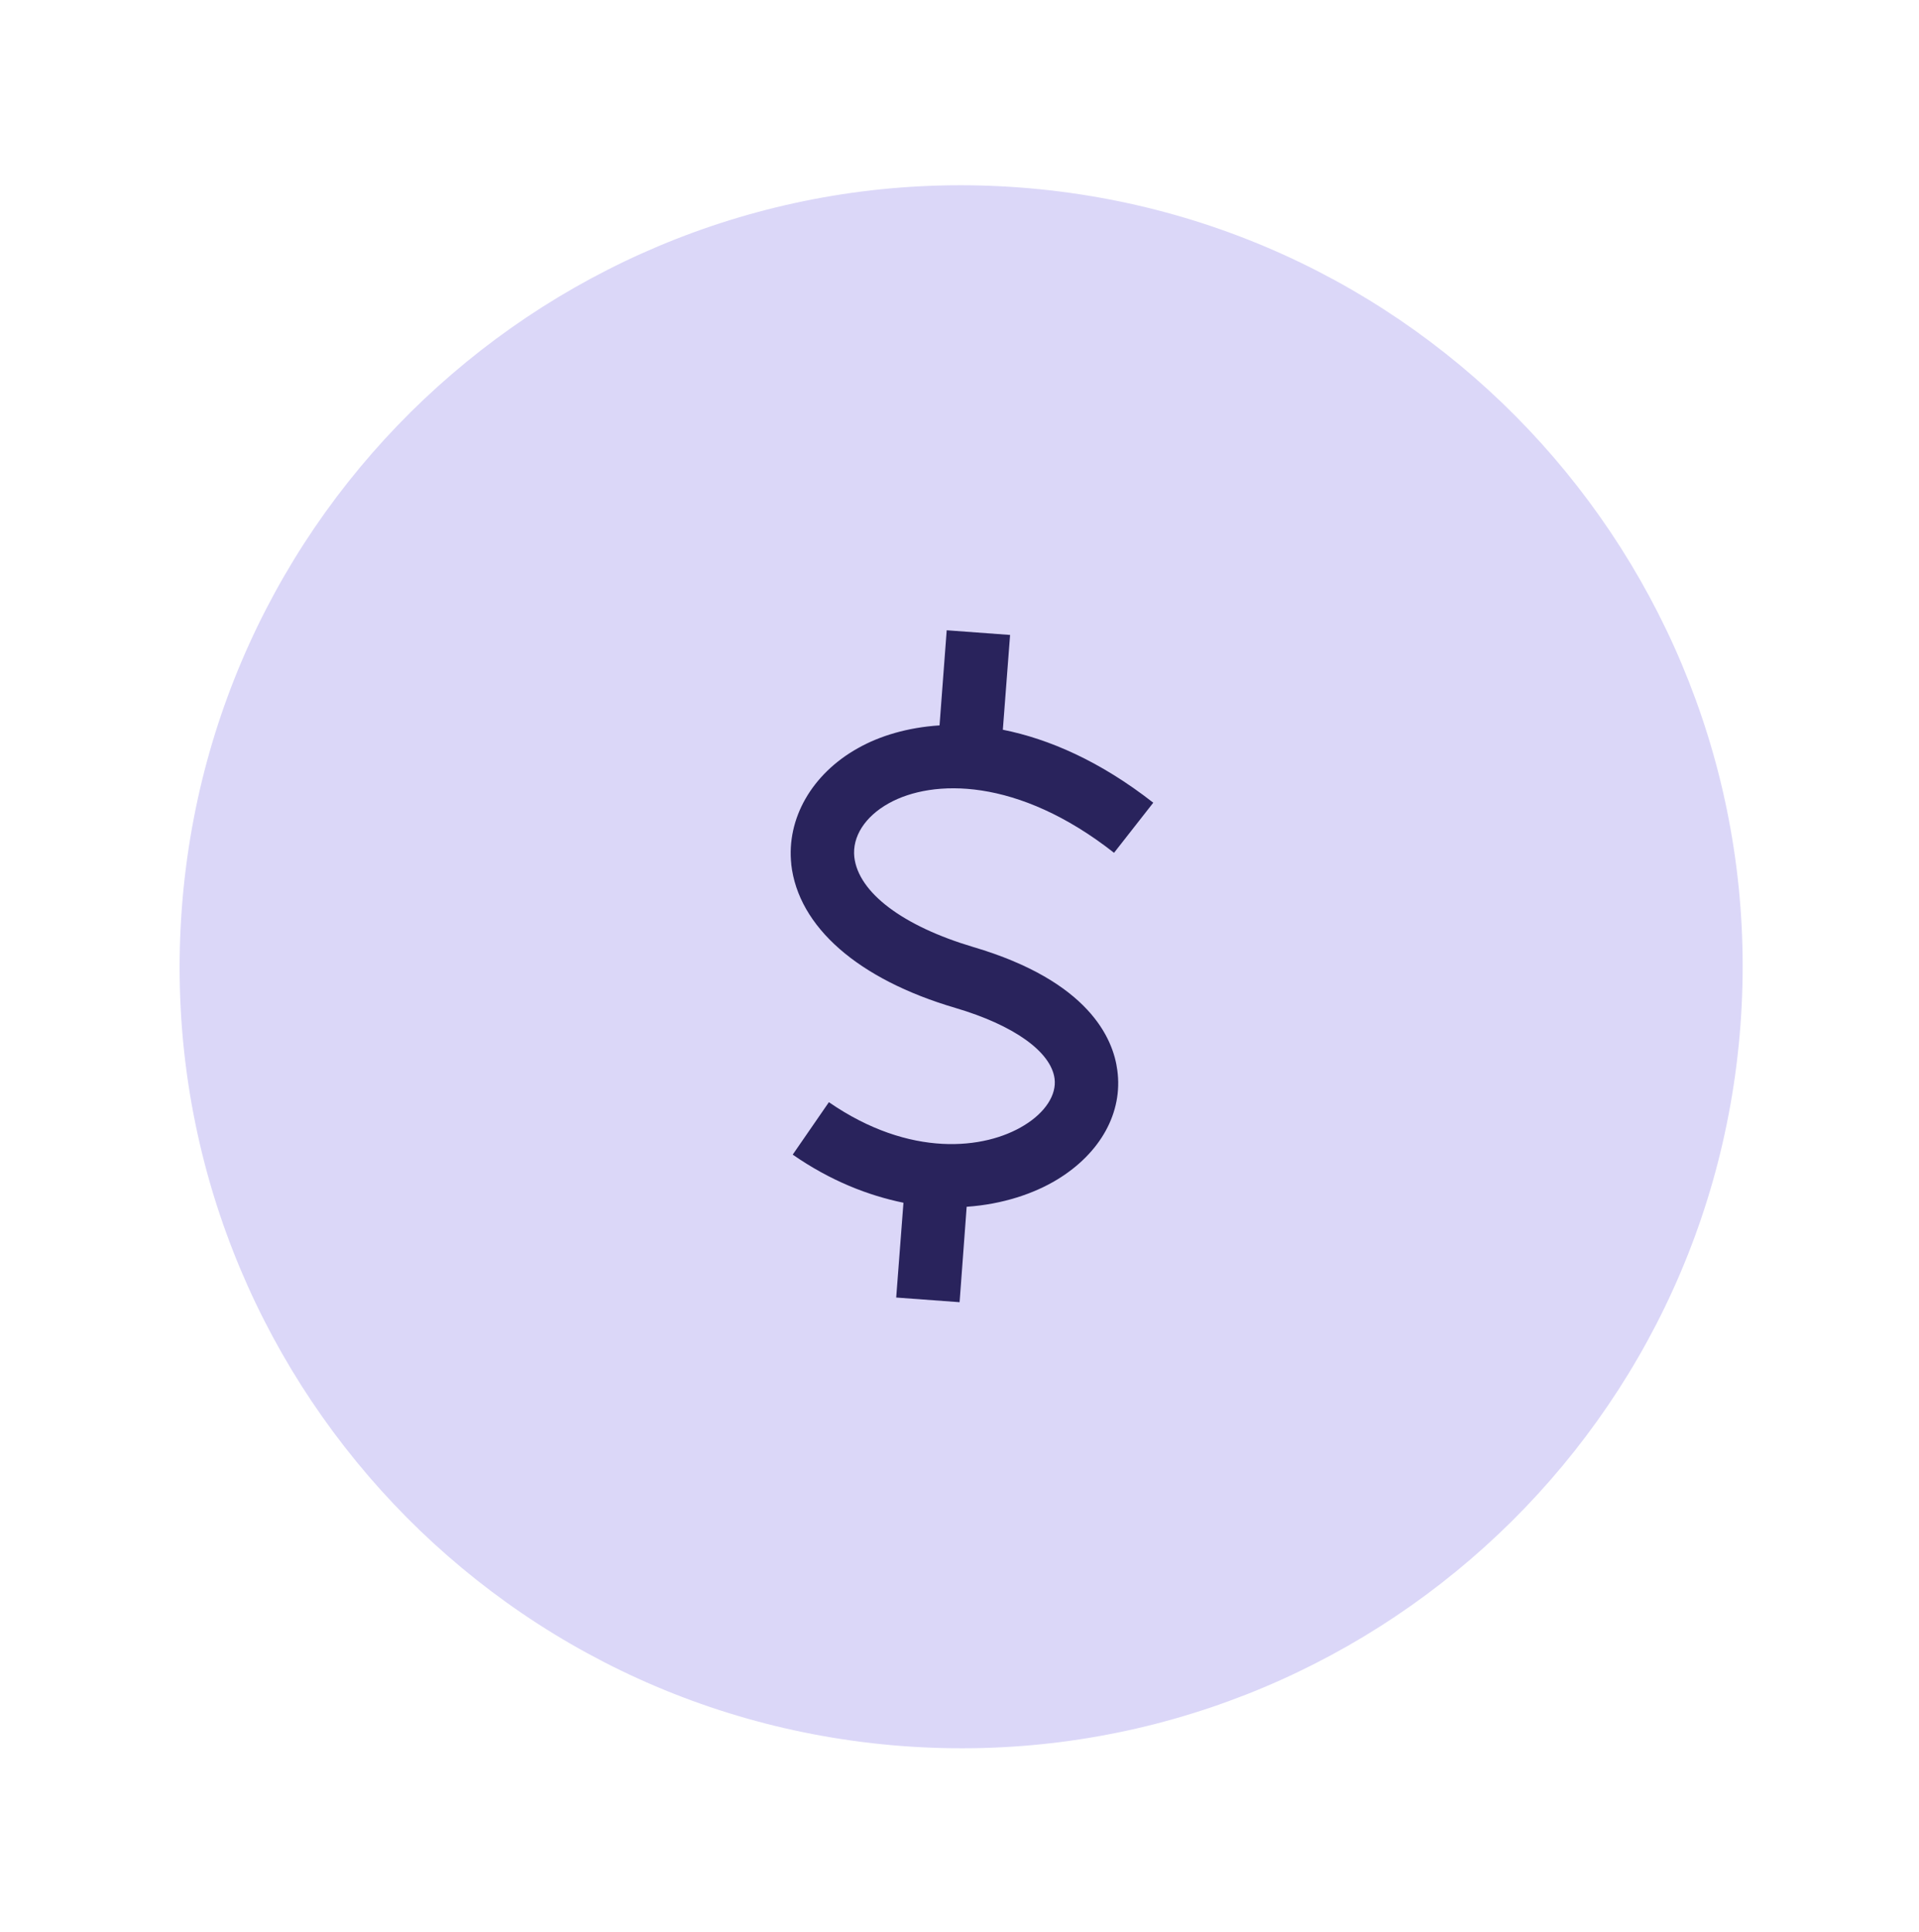 <?xml version="1.0" encoding="UTF-8"?> <svg xmlns="http://www.w3.org/2000/svg" width="147" height="148" viewBox="0 0 147 148" fill="none"> <path d="M13.931 69.543C11.442 102.499 36.153 131.264 69.109 133.754C102.066 136.243 130.831 111.532 133.32 78.576C135.81 45.619 111.099 16.854 78.142 14.364C45.186 11.875 16.421 36.586 13.931 69.543Z" fill="#DBD7F8"></path> <path d="M60.61 66.199C61.149 71.006 65.733 75.019 73.182 77.211C77.647 78.527 80.507 80.558 80.782 82.626C80.947 83.867 80.071 85.22 78.457 86.205C75.442 88.066 69.701 88.716 63.495 84.433L60.724 88.45C63.634 90.469 66.521 91.583 69.207 92.136L68.651 99.397L73.507 99.754L74.049 92.444C76.808 92.255 79.215 91.436 80.991 90.355C84.312 88.333 86.033 85.207 85.588 81.981C85.277 79.574 83.425 75.165 74.553 72.545C69.156 70.938 65.756 68.379 65.442 65.653C65.274 64.093 66.26 62.55 68.081 61.537C71.441 59.666 77.96 59.534 85.338 65.328L88.343 61.491C84.271 58.306 80.348 56.607 76.82 55.901L77.375 48.64L72.52 48.282L71.971 55.568C69.525 55.728 67.393 56.368 65.716 57.316C62.193 59.284 60.231 62.714 60.617 66.224L60.61 66.199Z" fill="#29235C"></path> </svg> 